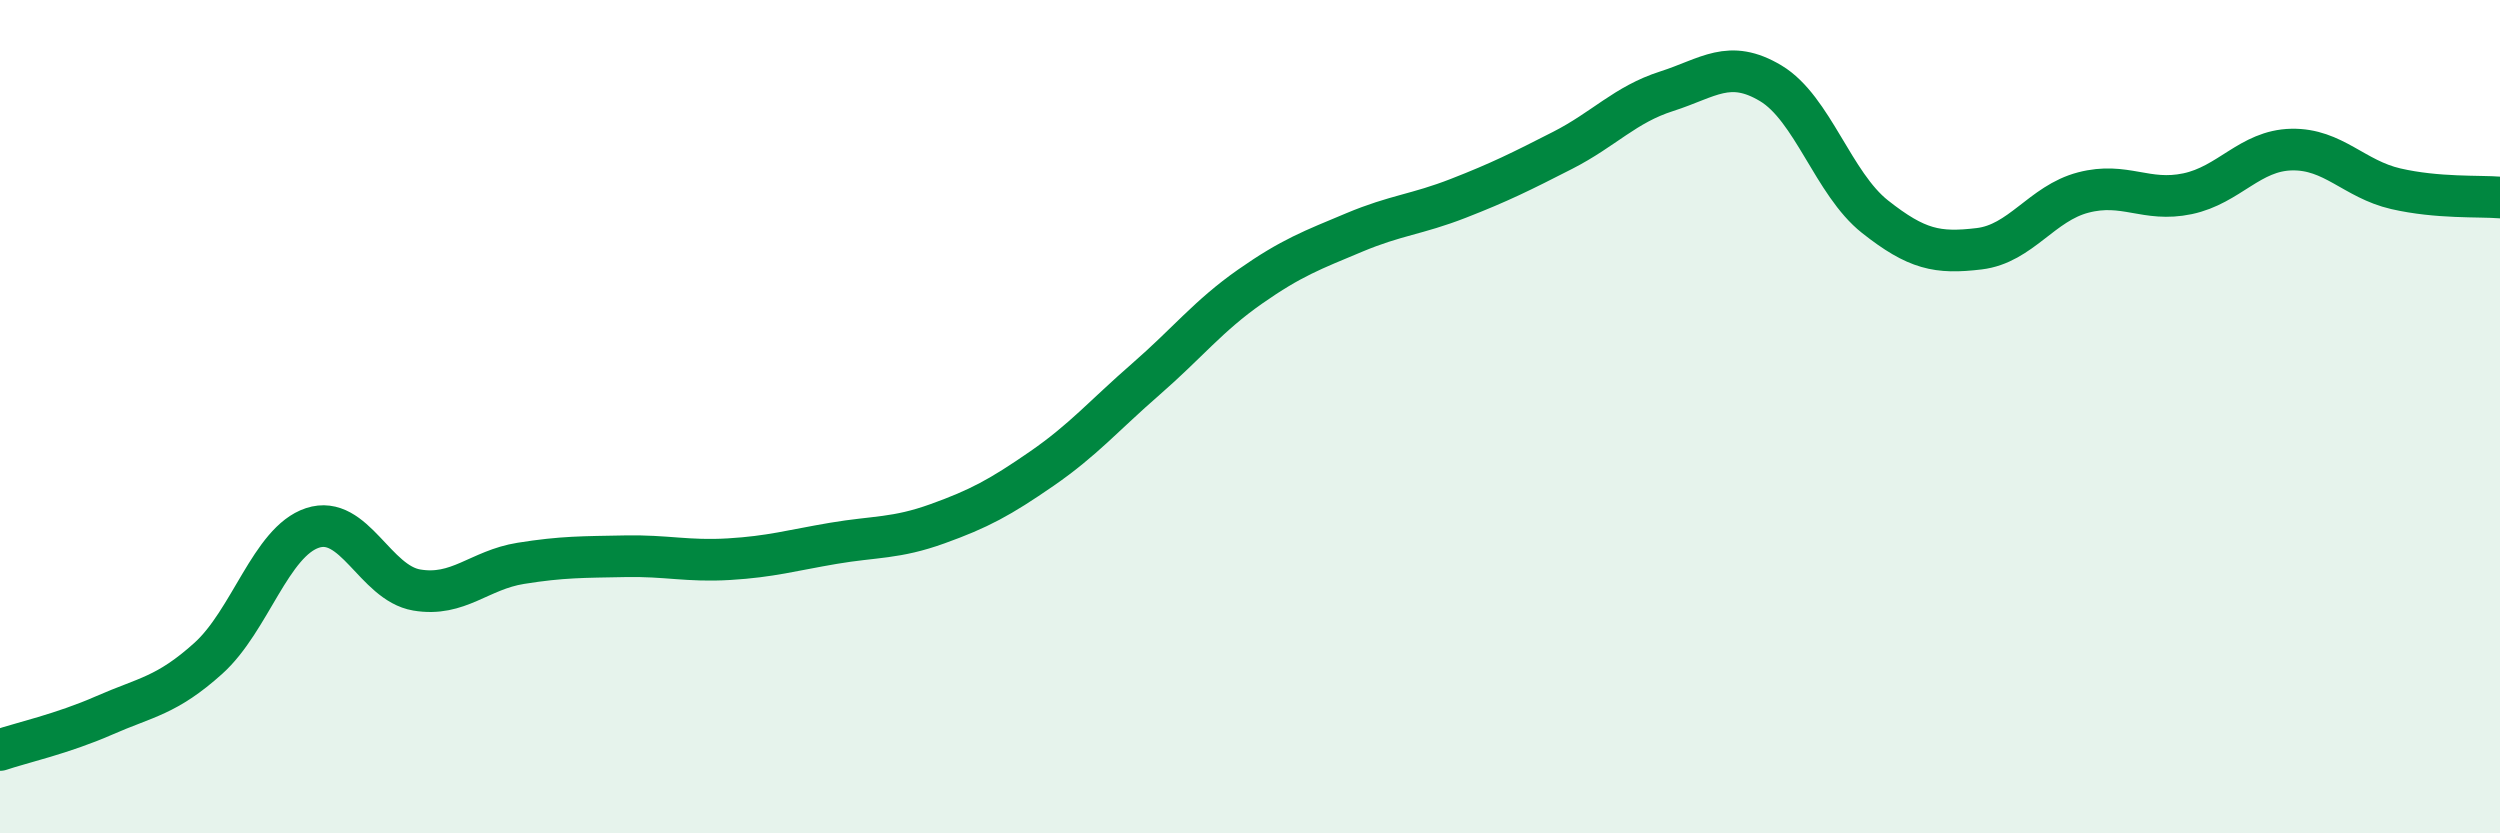 
    <svg width="60" height="20" viewBox="0 0 60 20" xmlns="http://www.w3.org/2000/svg">
      <path
        d="M 0,18 C 0.5,17.83 1.5,17.61 2.5,17.17 C 3.5,16.73 4,16.7 5,15.8 C 6,14.9 6.5,13 7.5,12.67 C 8.5,12.34 9,13.99 10,14.16 C 11,14.33 11.5,13.68 12.5,13.52 C 13.5,13.36 14,13.37 15,13.35 C 16,13.33 16.5,13.48 17.5,13.42 C 18.5,13.36 19,13.21 20,13.04 C 21,12.87 21.5,12.93 22.5,12.57 C 23.5,12.21 24,11.94 25,11.25 C 26,10.56 26.5,9.97 27.5,9.1 C 28.5,8.23 29,7.58 30,6.88 C 31,6.18 31.5,6 32.5,5.58 C 33.5,5.16 34,5.15 35,4.76 C 36,4.37 36.5,4.12 37.5,3.61 C 38.5,3.1 39,2.51 40,2.19 C 41,1.87 41.5,1.4 42.5,2 C 43.5,2.6 44,4.41 45,5.2 C 46,5.99 46.5,6.09 47.5,5.97 C 48.5,5.85 49,4.88 50,4.62 C 51,4.36 51.5,4.86 52.5,4.65 C 53.5,4.44 54,3.61 55,3.59 C 56,3.57 56.5,4.3 57.5,4.53 C 58.5,4.76 59.5,4.7 60,4.74L60 20L0 20Z"
        fill="#008740"
        opacity="0.1"
        stroke-linecap="round"
        stroke-linejoin="round"
      />
      <path
        d="M 0,18 C 0.5,17.83 1.5,17.61 2.5,17.17 C 3.5,16.73 4,16.7 5,15.8 C 6,14.9 6.5,13 7.5,12.67 C 8.5,12.34 9,13.99 10,14.16 C 11,14.33 11.5,13.68 12.5,13.52 C 13.5,13.36 14,13.37 15,13.35 C 16,13.33 16.5,13.48 17.5,13.42 C 18.5,13.36 19,13.21 20,13.04 C 21,12.87 21.5,12.93 22.5,12.57 C 23.5,12.21 24,11.94 25,11.25 C 26,10.56 26.5,9.97 27.5,9.1 C 28.5,8.23 29,7.58 30,6.88 C 31,6.18 31.5,6 32.5,5.58 C 33.5,5.16 34,5.15 35,4.76 C 36,4.37 36.5,4.12 37.5,3.61 C 38.5,3.1 39,2.51 40,2.19 C 41,1.87 41.5,1.4 42.5,2 C 43.5,2.6 44,4.41 45,5.2 C 46,5.99 46.5,6.09 47.5,5.97 C 48.5,5.85 49,4.88 50,4.62 C 51,4.36 51.5,4.86 52.5,4.65 C 53.5,4.44 54,3.61 55,3.59 C 56,3.57 56.5,4.3 57.5,4.53 C 58.5,4.76 59.5,4.7 60,4.74"
        stroke="#008740"
        stroke-width="1"
        fill="none"
        stroke-linecap="round"
        stroke-linejoin="round"
      />
    </svg>
  